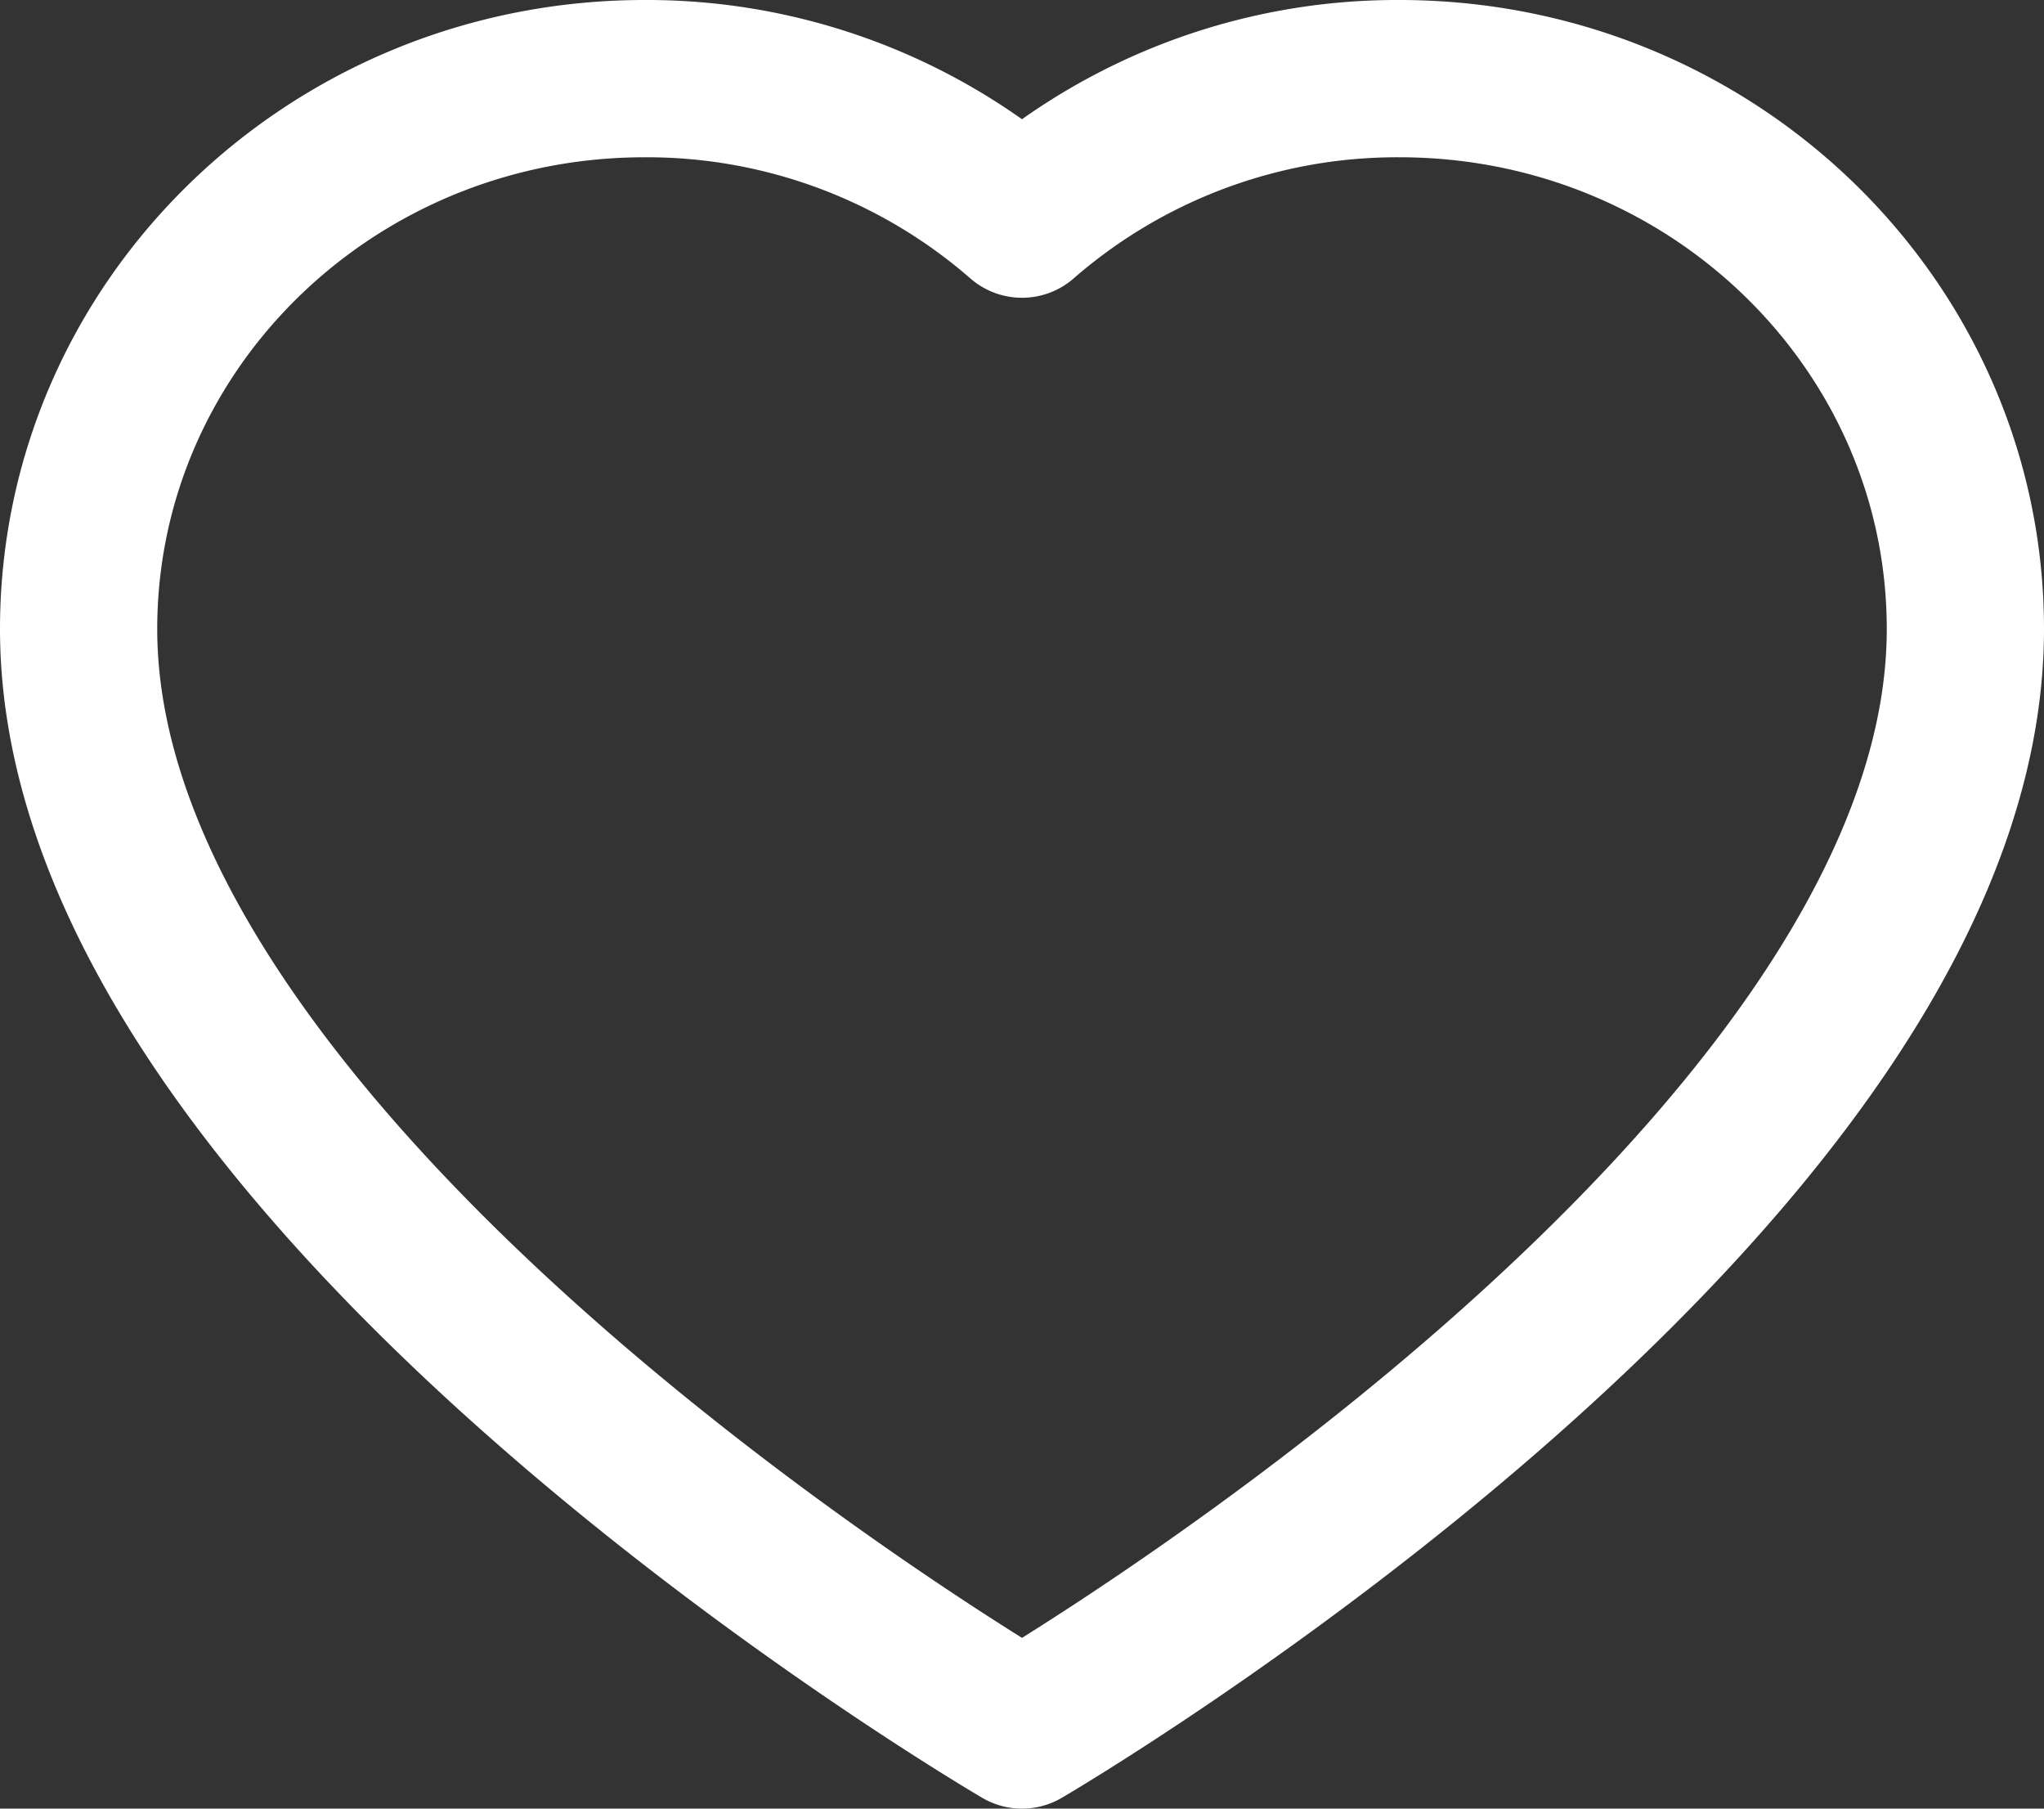 <?xml version="1.0" encoding="UTF-8"?> <svg xmlns="http://www.w3.org/2000/svg" viewBox="0 0 78 69"><rect x="0" y="0" width="78" height="69" fill="#333333" stroke="none"/> <defs> <style>.cls-1{fill:none;stroke:#fff;stroke-linecap:round;stroke-linejoin:round;stroke-width:6px;}</style> </defs> <g id="Слой_2" data-name="Слой 2"> <g id="Слой_1-2" data-name="Слой 1"> <path class="cls-1" d="M75,24c0,21-36,42-36,42S3,45,3,24C3,12.4,12.67,3,24.6,3A21.79,21.79,0,0,1,39,8.36,21.79,21.79,0,0,1,53.4,3C65.33,3,75,12.4,75,24Z"></path> </g> </g> </svg> 
